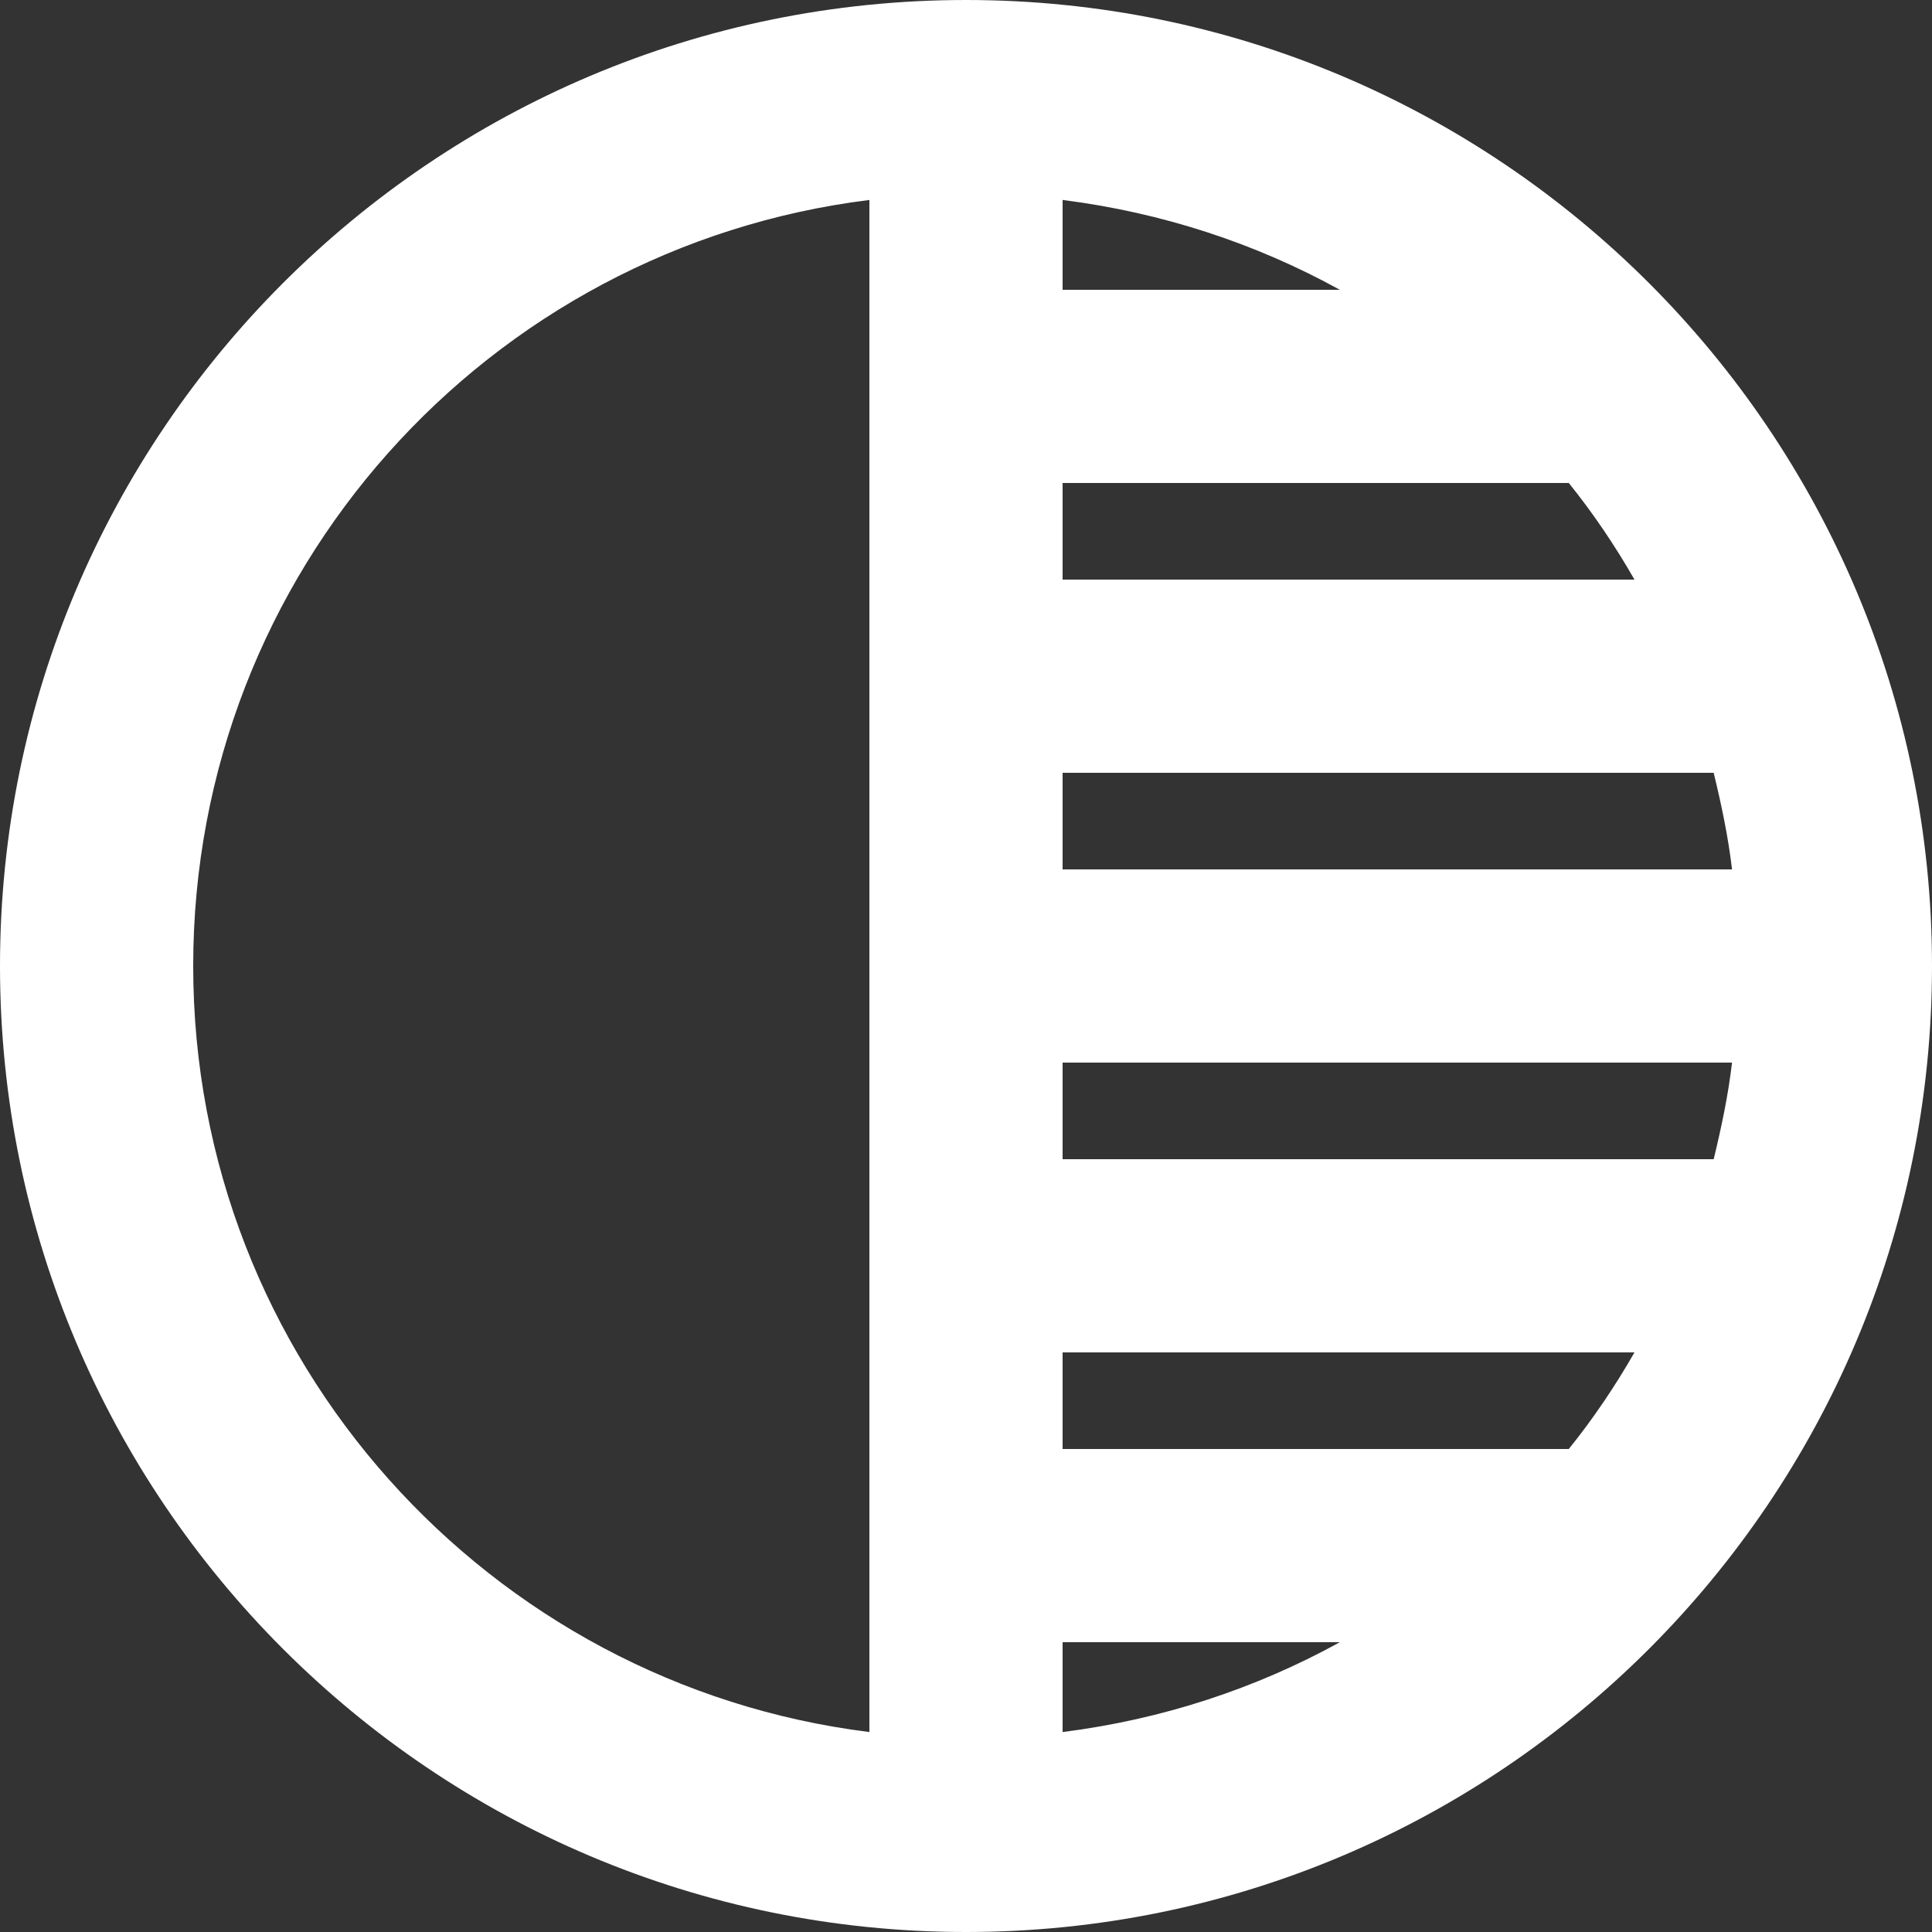 <svg width="50" height="50" viewBox="0 0 50 50" fill="none" xmlns="http://www.w3.org/2000/svg">
<rect x="0" y="0" width="50" height="50" fill="#333333" stroke="none"/>
<path fill-rule="evenodd" clip-rule="evenodd" d="M25 0C11.2 0 0 11.2 0 25C0 38.8 11.2 50 25 50C38.8 50 50 38.8 50 25C50 11.2 38.8 0 25 0ZM22.5 44.825C12.65 43.6 5 35.2 5 25C5 14.8 12.625 6.4 22.5 5.175V44.825ZM27.5 5.175C30.075 5.5 32.5 6.3 34.675 7.5H27.5V5.175ZM27.5 12.5H40.6C41.225 13.275 41.8 14.125 42.3 15H27.5V12.5ZM27.5 20H44.35C44.55 20.825 44.725 21.65 44.825 22.5H27.5V20ZM27.5 44.825V42.5H34.675C32.5 43.7 30.075 44.5 27.5 44.825ZM40.6 37.5H27.5V35H42.3C41.8 35.875 41.225 36.725 40.6 37.5ZM44.35 30H27.5V27.5H44.825C44.725 28.35 44.55 29.175 44.35 30Z" fill="white"/>
</svg>
